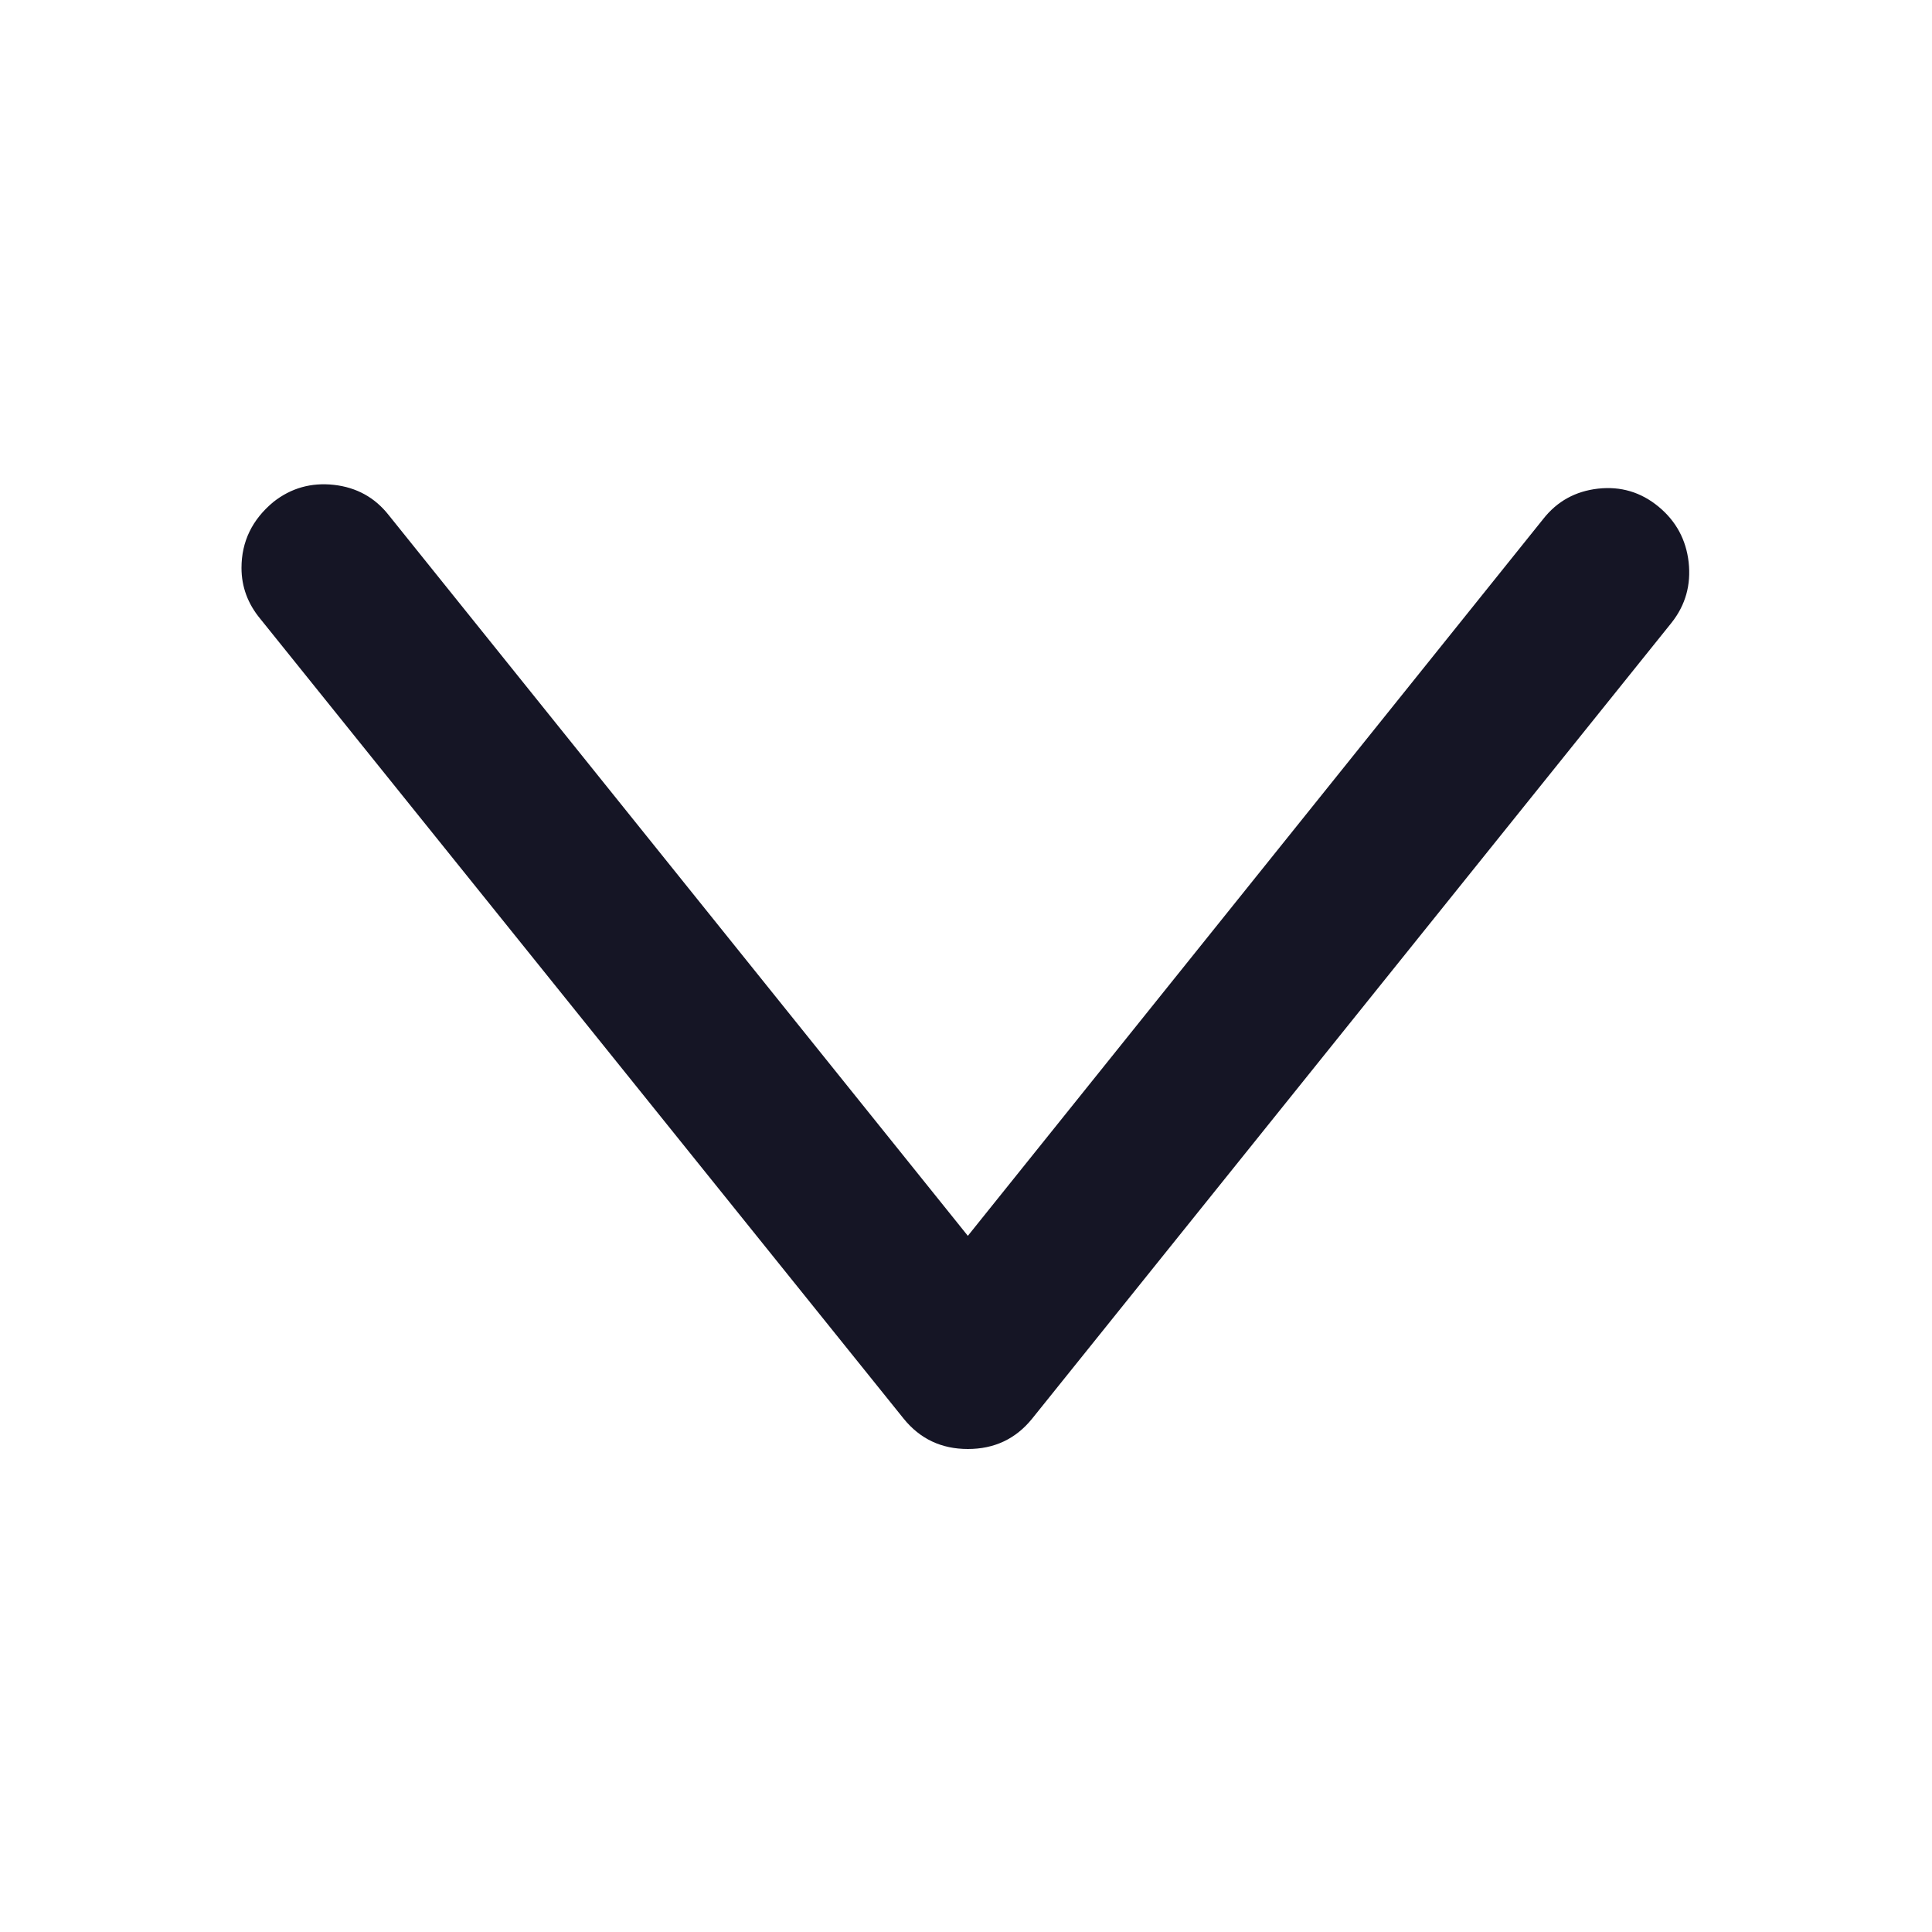 <svg width="24" height="24" viewBox="0 0 24 24" fill="none" xmlns="http://www.w3.org/2000/svg">
<path fill-rule="evenodd" clip-rule="evenodd" d="M3 7.055C3 7.289 3.078 7.5 3.234 7.688L11.227 17.625C11.43 17.875 11.695 18 12.023 18C12.352 18 12.617 17.875 12.82 17.625L20.766 7.734C20.938 7.516 21.008 7.266 20.977 6.984C20.945 6.703 20.82 6.473 20.602 6.293C20.383 6.113 20.133 6.039 19.852 6.07C19.57 6.102 19.344 6.227 19.172 6.445L12.023 15.352L4.828 6.398C4.656 6.18 4.43 6.055 4.148 6.023C3.867 5.992 3.617 6.062 3.398 6.234C3.133 6.453 3 6.727 3 7.055Z" fill="#151525"/>
</svg>

